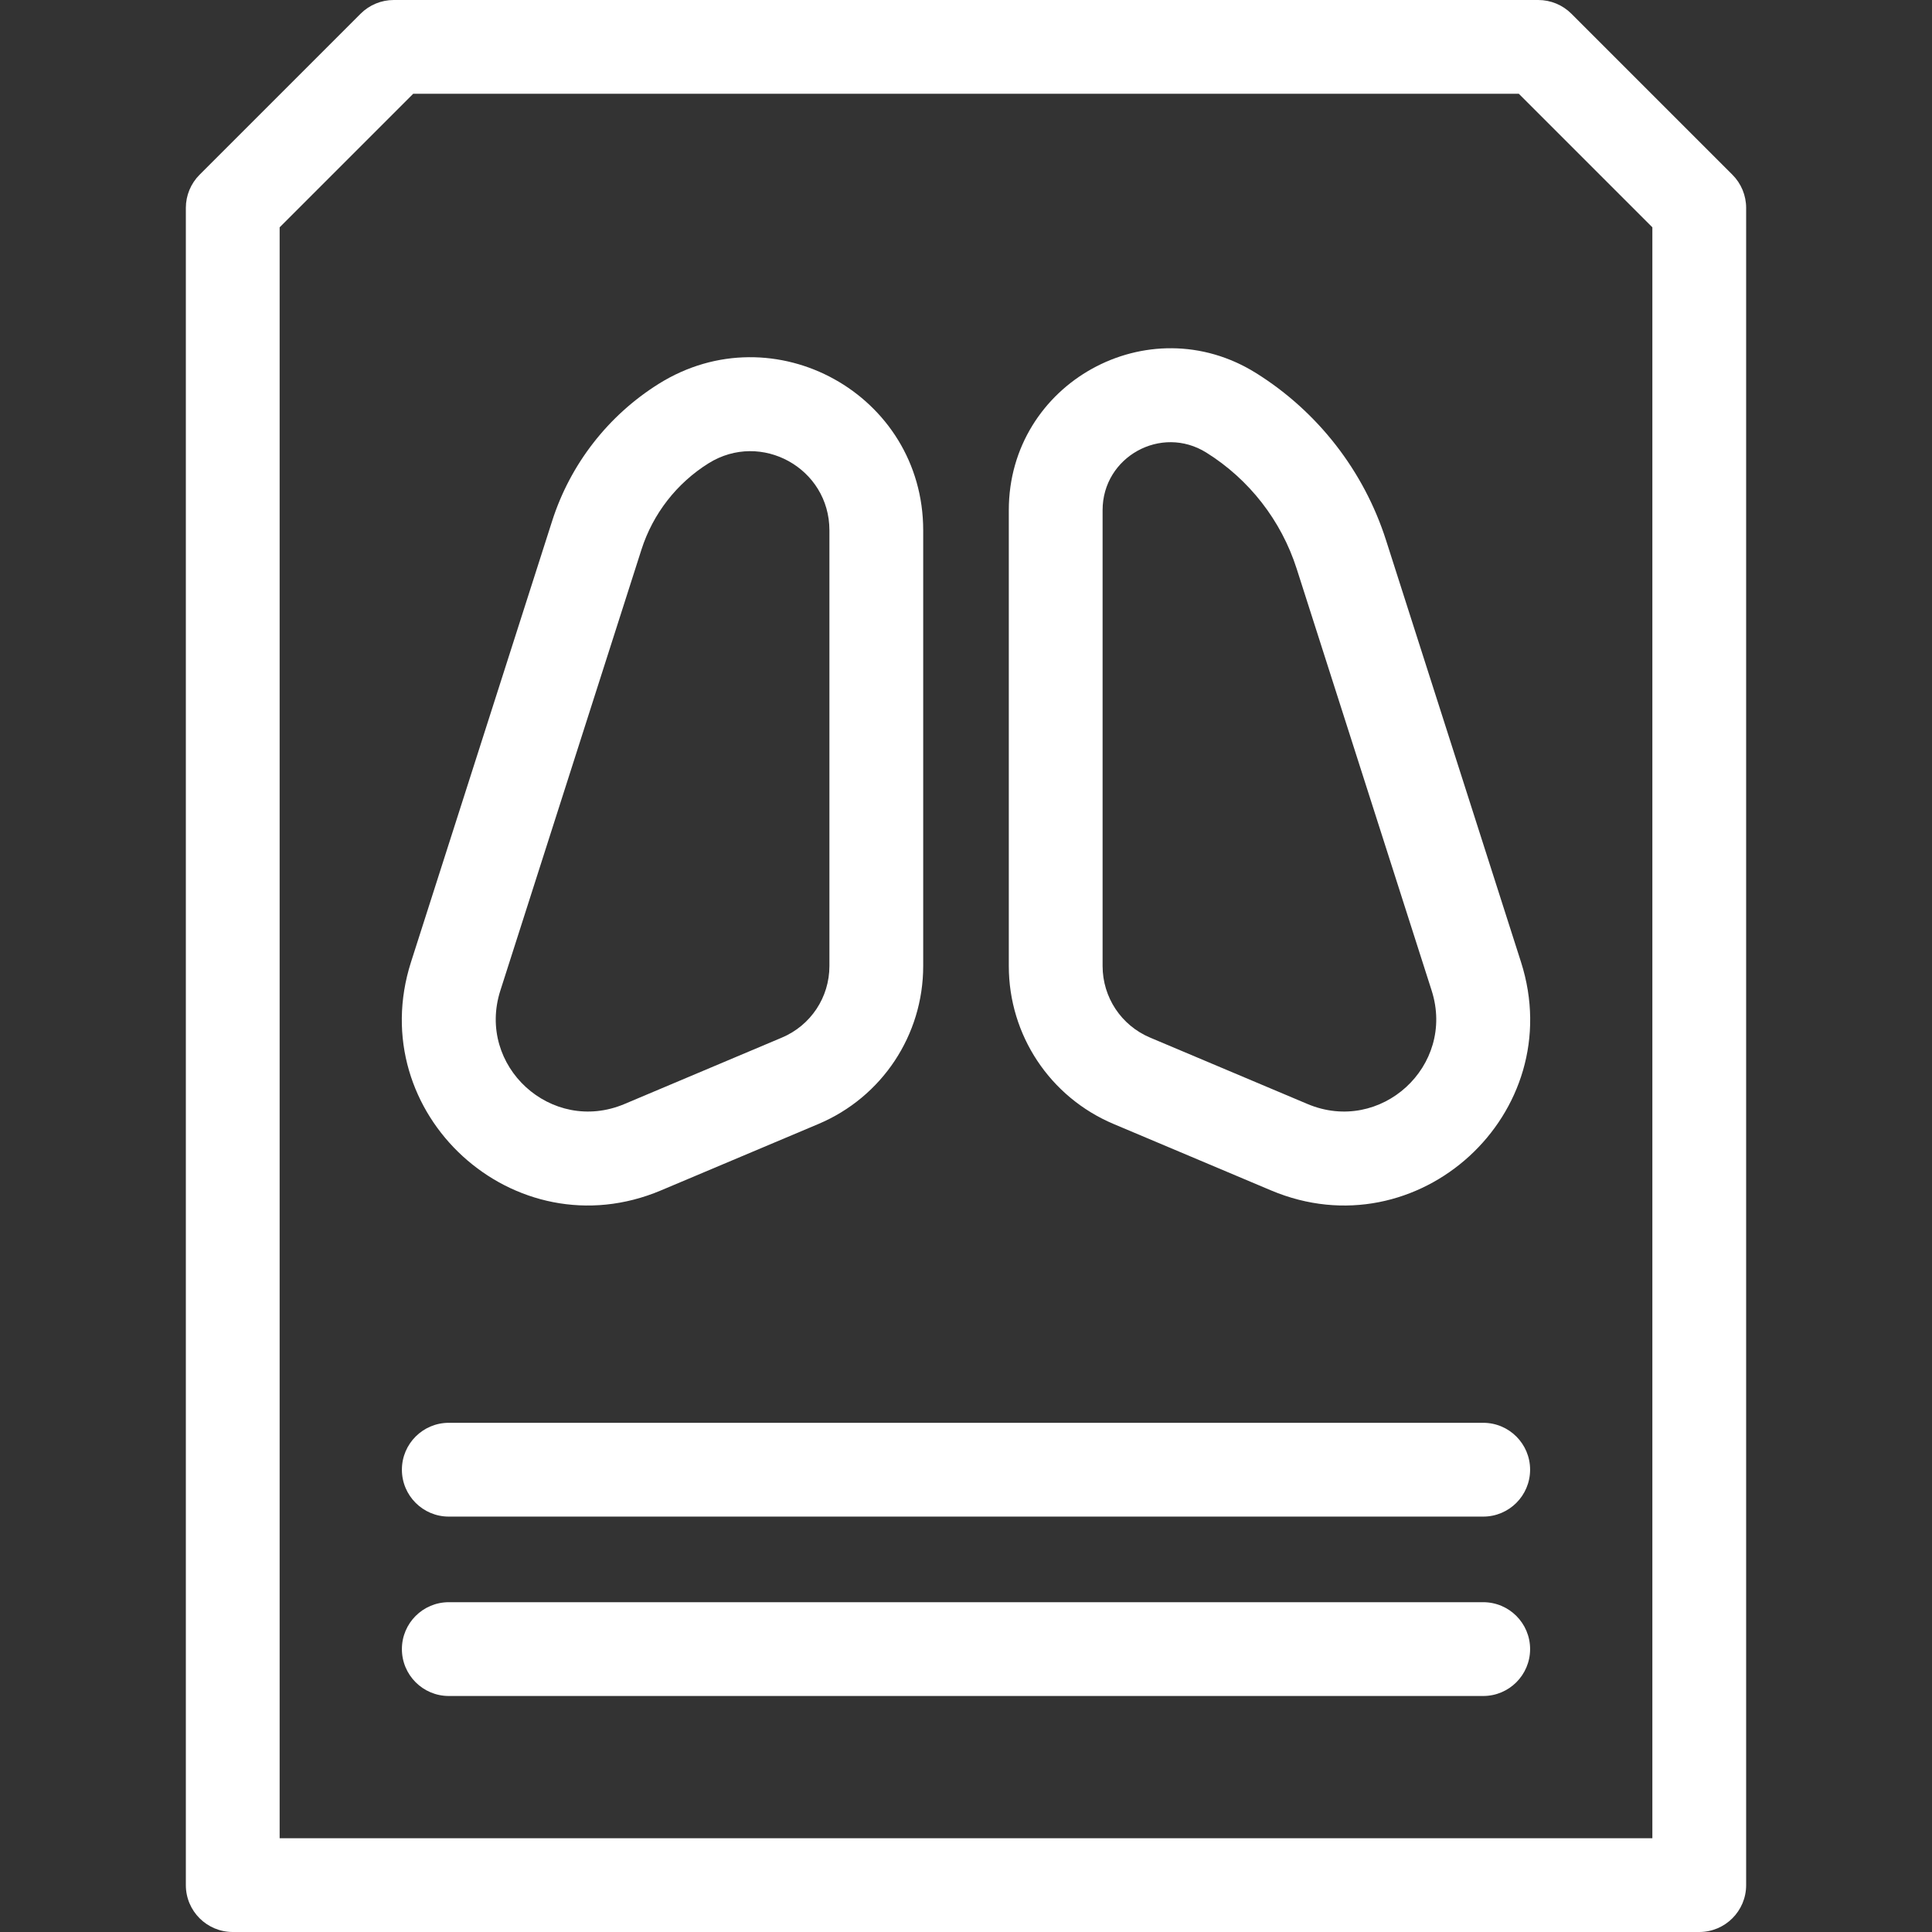 <?xml version="1.0" encoding="iso-8859-1"?>
<!-- Generator: Adobe Illustrator 19.0.0, SVG Export Plug-In . SVG Version: 6.00 Build 0)  -->
<svg version="1.1" id="Layer_1" xmlns="http://www.w3.org/2000/svg" xmlns:xlink="http://www.w3.org/1999/xlink" x="0px" y="0px"
	 viewBox="0 0 512 512" style="enable-background:new 0 0 512 512;" xml:space="preserve" fill="#ffffff">
<rect x="0" y="0" width="512" height="512" fill="#333333" stroke="none"/>
<g>
	<g>
		<g>
			<path d="M459.109,46.307L416.441,3.639C414.109,1.309,410.95,0,407.652,0H104.349c-3.296,0-6.457,1.309-8.787,3.639
				l-42.67,42.668c-2.331,2.331-3.64,5.491-3.64,8.789v444.477c0,6.865,5.564,12.427,12.427,12.427h388.641
				c6.863,0,12.427-5.562,12.427-12.427V55.096C462.748,51.8,461.439,48.638,459.109,46.307z M437.893,487.146H74.108V60.242
				l35.388-35.388h293.01l35.388,35.388V487.146z"/>
			<path d="M175.151,315.475l41.724-17.602c16.878-7.12,27.782-23.555,27.782-41.871v-115.46c0-35.992-39.532-57.916-70.068-38.834
				c-13.405,8.378-23.441,21.284-28.261,36.342l-37.401,116.879C96.058,295.142,136.302,331.864,175.151,315.475z M132.599,262.504
				L170,145.625c3.029-9.465,9.337-17.575,17.763-22.841c13.955-8.722,32.041,1.294,32.041,17.759V256
				c0,8.3-4.941,15.746-12.588,18.972l-41.724,17.602C146.131,300.738,126.193,282.521,132.599,262.504z"/>
			<path d="M332.882,98.876c-28.553-17.841-65.538,2.649-65.538,36.324V256c0,18.318,10.904,34.753,27.782,41.871l41.724,17.602
				c38.891,16.412,79.08-20.379,66.224-60.547l-35.772-111.792C361.433,124.799,349.21,109.079,332.882,98.876z M346.51,292.574
				l-41.724-17.602c-7.647-3.226-12.588-10.672-12.588-18.972V135.199c0-14.132,15.529-22.74,27.51-15.246
				c11.347,7.09,19.842,18.014,23.92,30.758l35.772,111.792C385.805,282.513,365.879,300.741,346.51,292.574z"/>
			<path d="M393.068,377.059H118.934c-6.863,0-12.427,5.562-12.427,12.427s5.564,12.427,12.427,12.427h274.132
				c6.863,0,12.427-5.562,12.427-12.427C405.495,382.621,399.931,377.059,393.068,377.059z"/>
			<path d="M393.068,424.6H118.934c-6.863,0-12.427,5.564-12.427,12.427c0,6.865,5.564,12.427,12.427,12.427h274.132
				c6.863,0,12.427-5.562,12.427-12.427C405.495,430.163,399.931,424.6,393.068,424.6z"/>
		</g>
	</g>
</g>
<g>
</g>
<g>
</g>
<g>
</g>
<g>
</g>
<g>
</g>
<g>
</g>
<g>
</g>
<g>
</g>
<g>
</g>
<g>
</g>
<g>
</g>
<g>
</g>
<g>
</g>
<g>
</g>
<g>
</g>
</svg>
